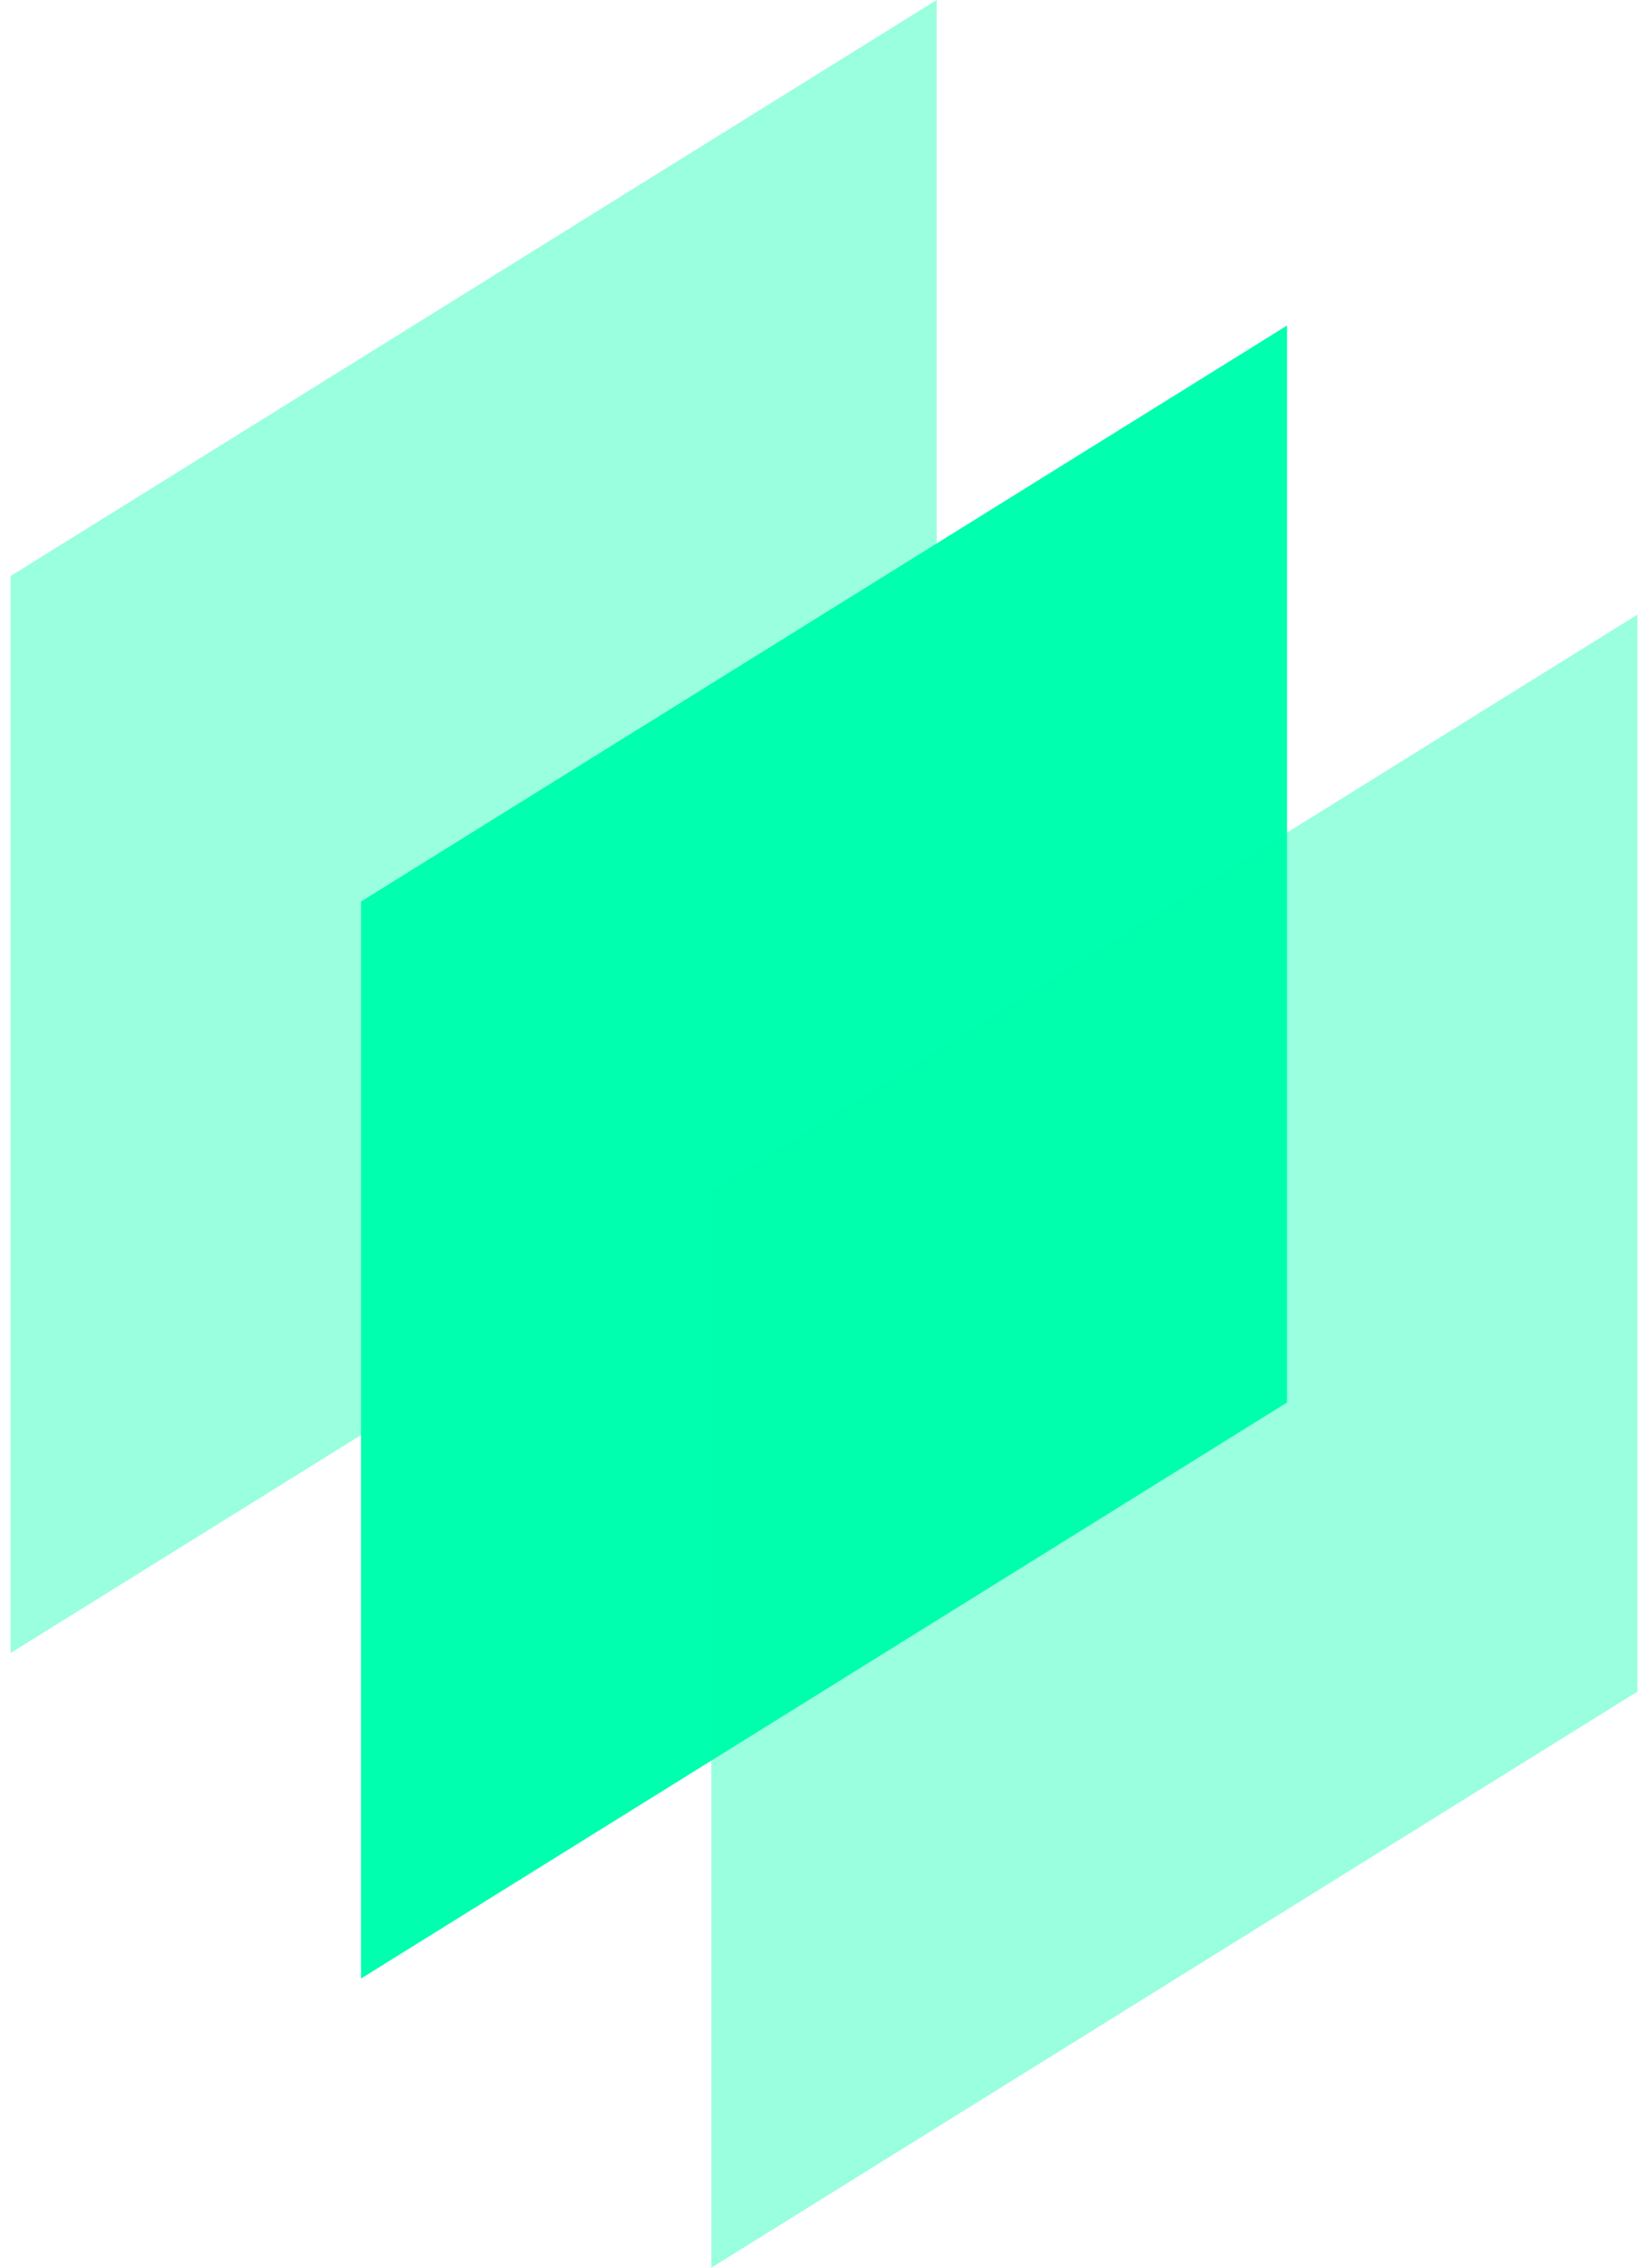 <svg width="32" height="44" viewBox="0 0 32 44" fill="none" xmlns="http://www.w3.org/2000/svg">
<g clip-path="url(#clip0_123_135)">
<path d="M0.206 11.177V32.074L18.187 20.897V0L0.206 11.177Z" fill="#00FFAE" fill-opacity="0.4"/>
<path d="M7.01 17.493V38.39L24.991 27.213V6.316L7.01 17.493Z" fill="#00FFAE"/>
<path d="M13.813 23.103V44L31.794 32.823V11.926L13.813 23.103Z" fill="#00FFAE" fill-opacity="0.4"/>
</g>
<defs>
<clipPath id="clip0_123_135">
<rect width="32" height="44" fill="white"/>
</clipPath>
</defs>
</svg>
